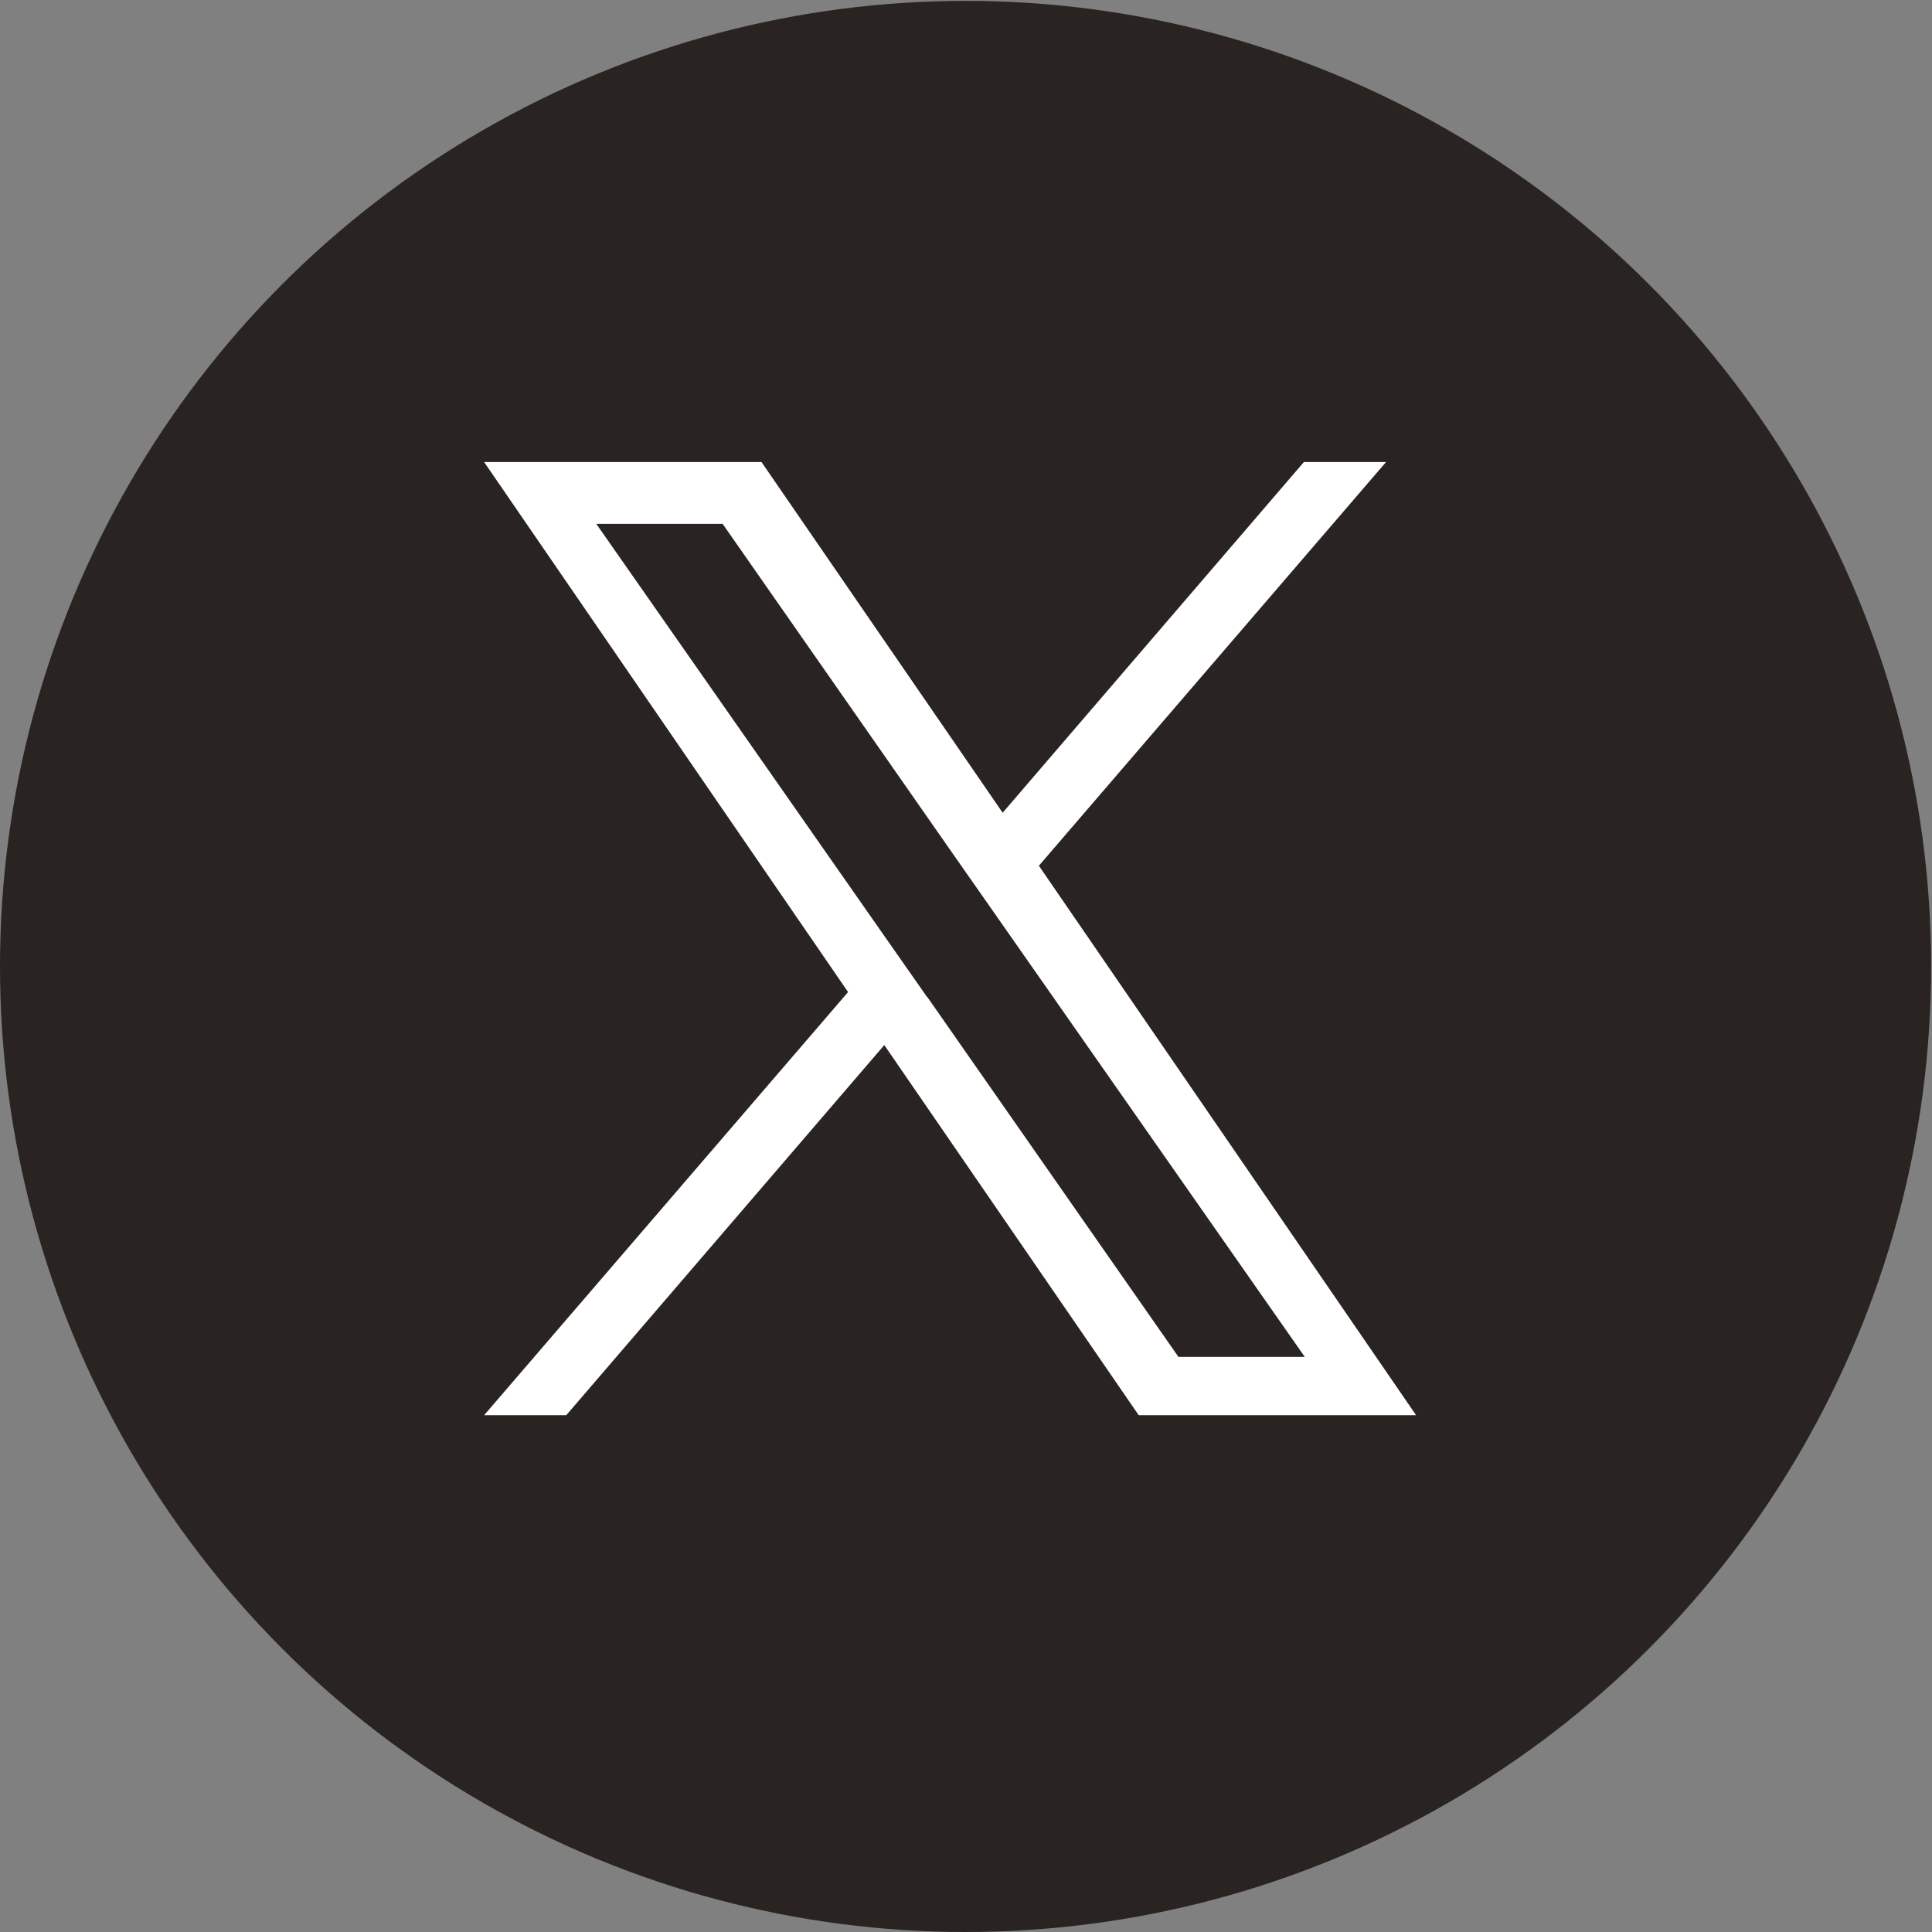<?xml version="1.0" encoding="UTF-8"?><svg id="_レイヤー_2" xmlns="http://www.w3.org/2000/svg" viewBox="0 0 21.87 21.87"><rect x="0" y="0" width="21.87" height="21.87" fill="#808080" stroke="none"/><defs><style>.cls-1{fill:#fff;}.cls-2{fill:#292321;}</style></defs><g id="_レイヤー_2-2"><circle class="cls-2" cx="10.93" cy="10.94" r="10.93"/><path class="cls-1" d="M11.76,9.8l3.93-4.57h-.93l-3.41,3.97-2.73-3.97h-3.14l4.12,6-4.12,4.79h.93l3.6-4.19,2.88,4.19h3.14l-4.27-6.22h0ZM10.49,11.28l-.42-.6-3.32-4.75h1.43l2.68,3.84.42.6,3.49,4.99h-1.43l-2.84-4.07h0Z"/></g></svg>